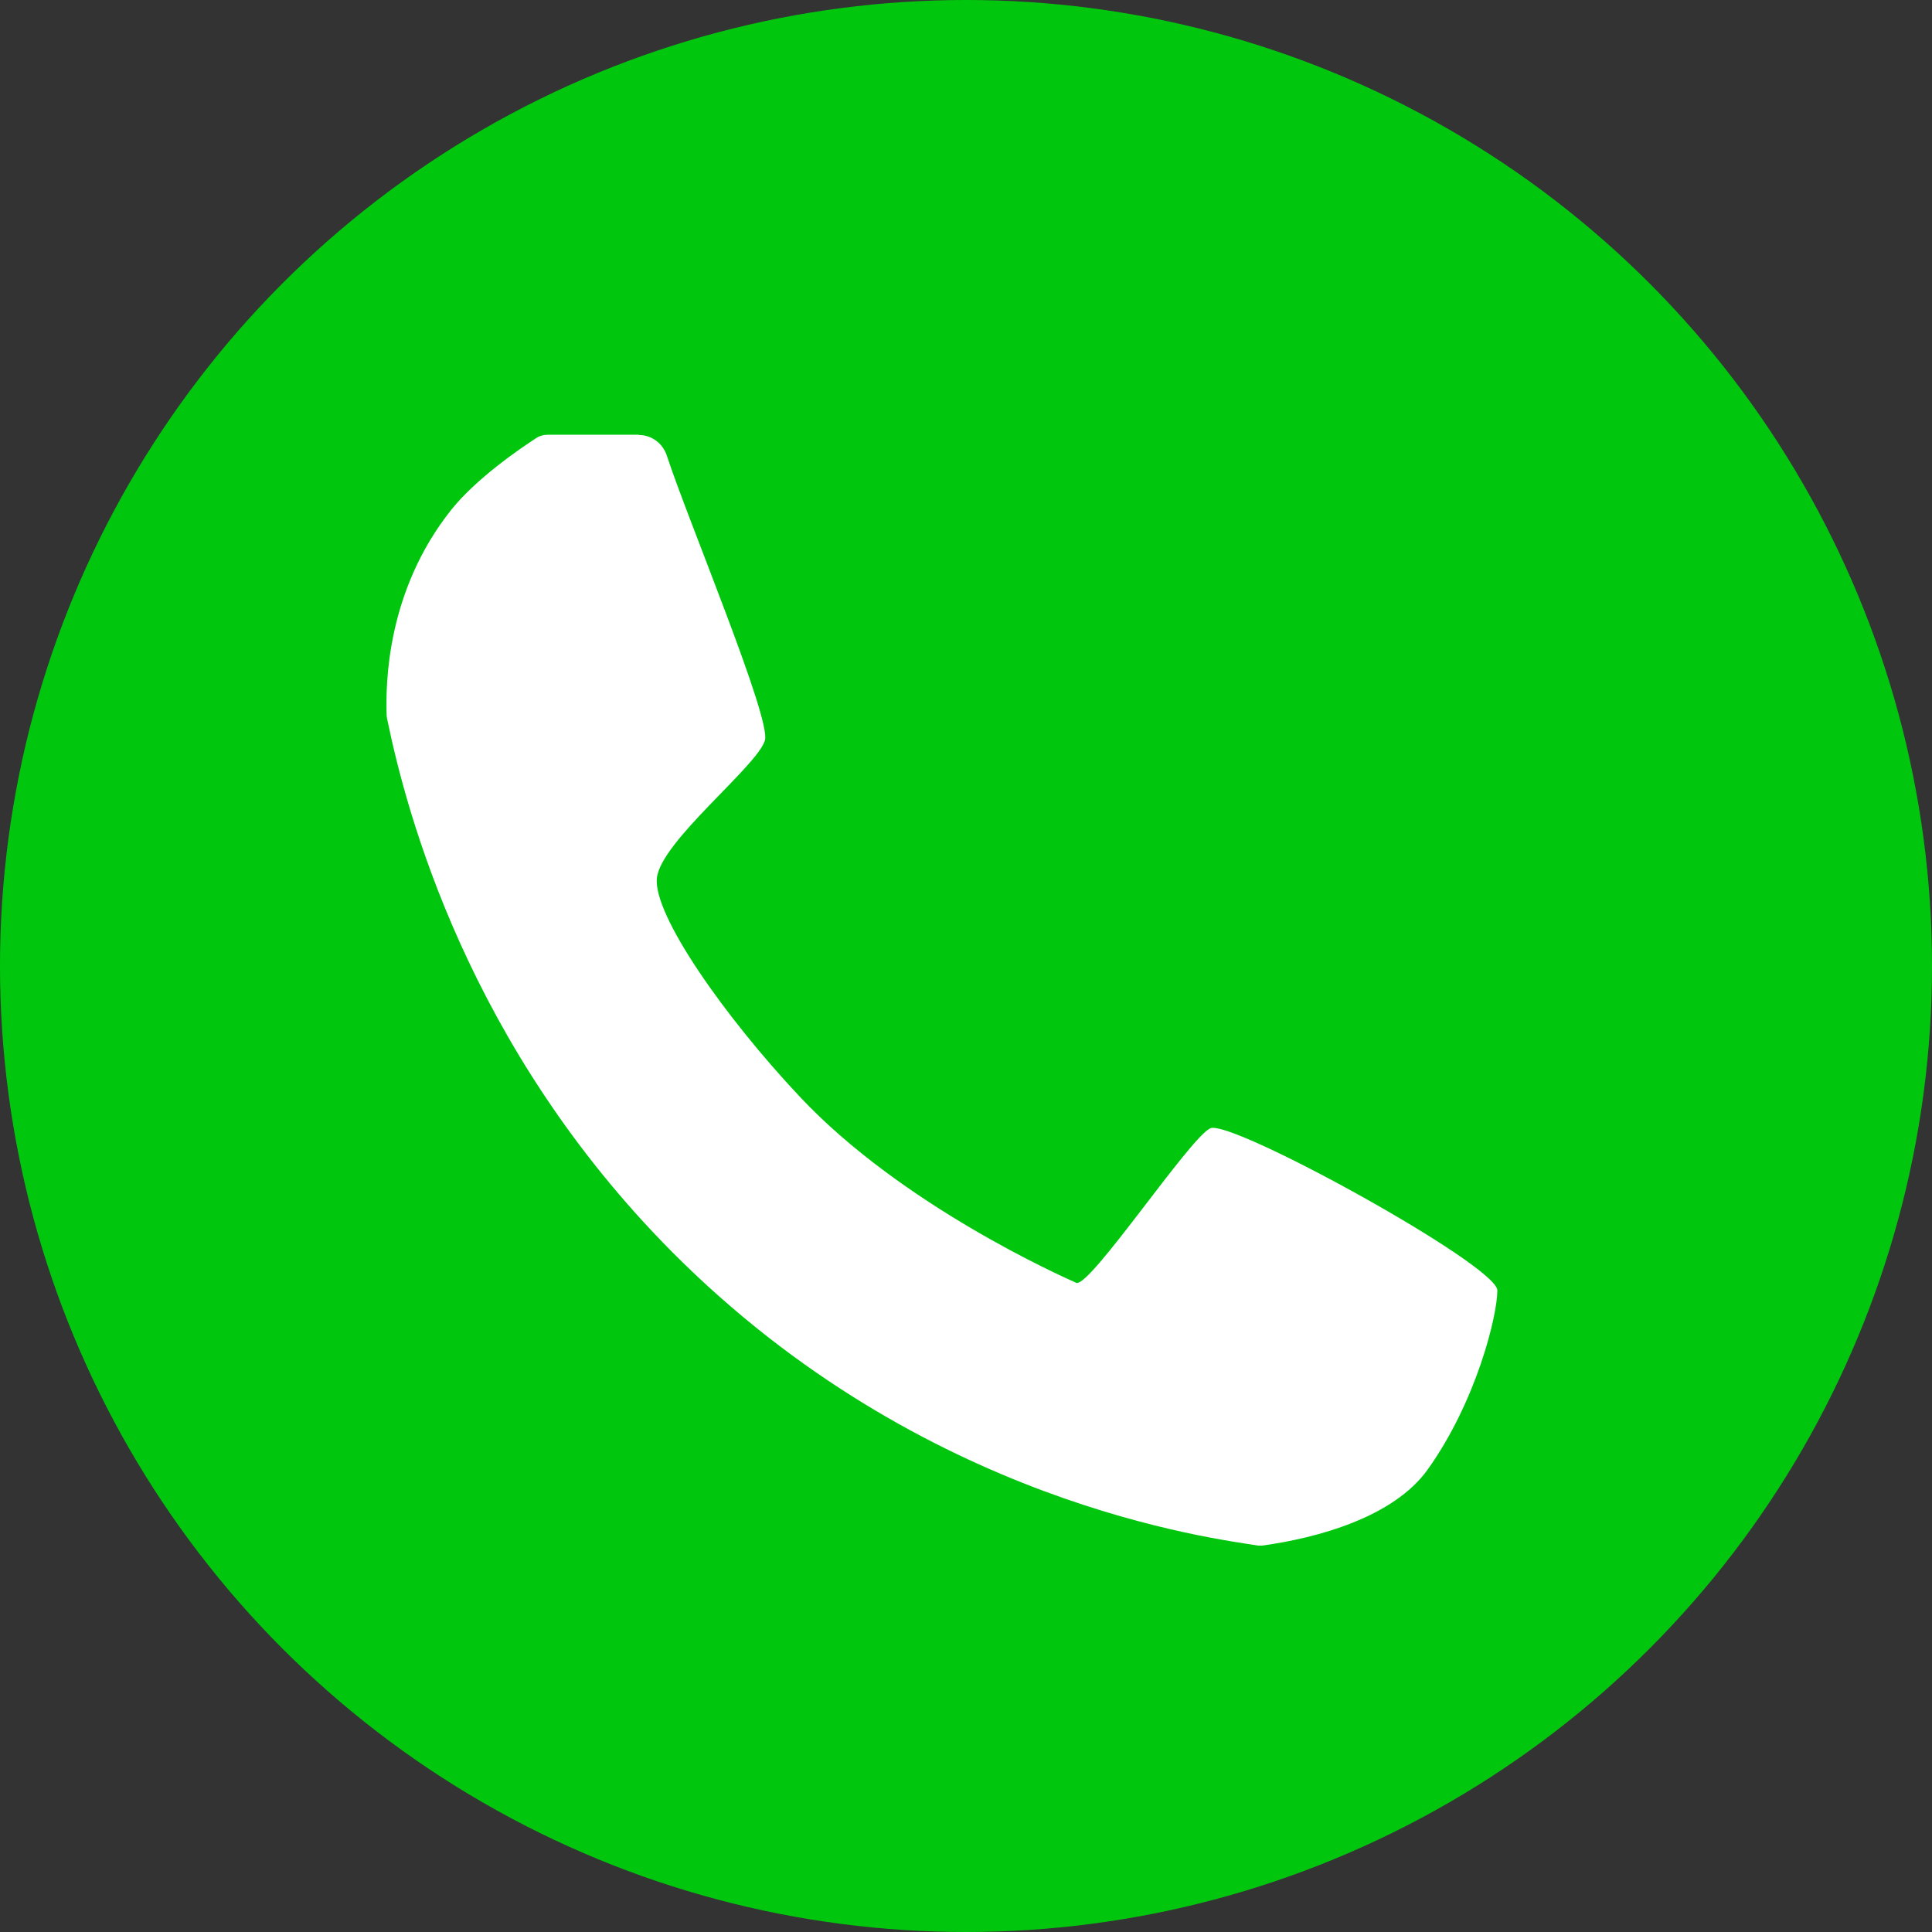 <svg width="34" height="34" viewBox="0 0 34 34" fill="none" xmlns="http://www.w3.org/2000/svg">
<rect x="0" y="0" width="34" height="34" fill="#333333" stroke="none"/>
<circle cx="17" cy="17" r="17" fill="#00C70E"/>
<path d="M11.242 7.655C11.464 7.655 11.66 7.798 11.733 8.012C12.106 9.153 13.579 12.656 13.461 13.031C13.324 13.486 11.628 14.808 11.56 15.453C11.492 16.098 12.751 17.893 14.074 19.299C15.87 21.215 18.708 22.472 18.939 22.575C19.171 22.677 20.936 20.023 21.299 19.856C21.663 19.689 26.351 22.268 26.351 22.709C26.351 23.15 25.983 24.662 25.123 25.864C24.523 26.699 23.195 27.065 22.209 27.2C22.186 27.2 22.163 27.2 22.14 27.2C21.395 27.075 16.252 26.481 11.828 22.032C8.232 18.413 7.15 14.293 6.813 12.651C6.809 12.628 6.804 12.605 6.804 12.582C6.786 12.029 6.804 10.401 7.941 8.972C8.382 8.42 9.15 7.896 9.428 7.715C9.496 7.668 9.573 7.65 9.655 7.65H11.242V7.655Z" fill="white"/>
</svg>
